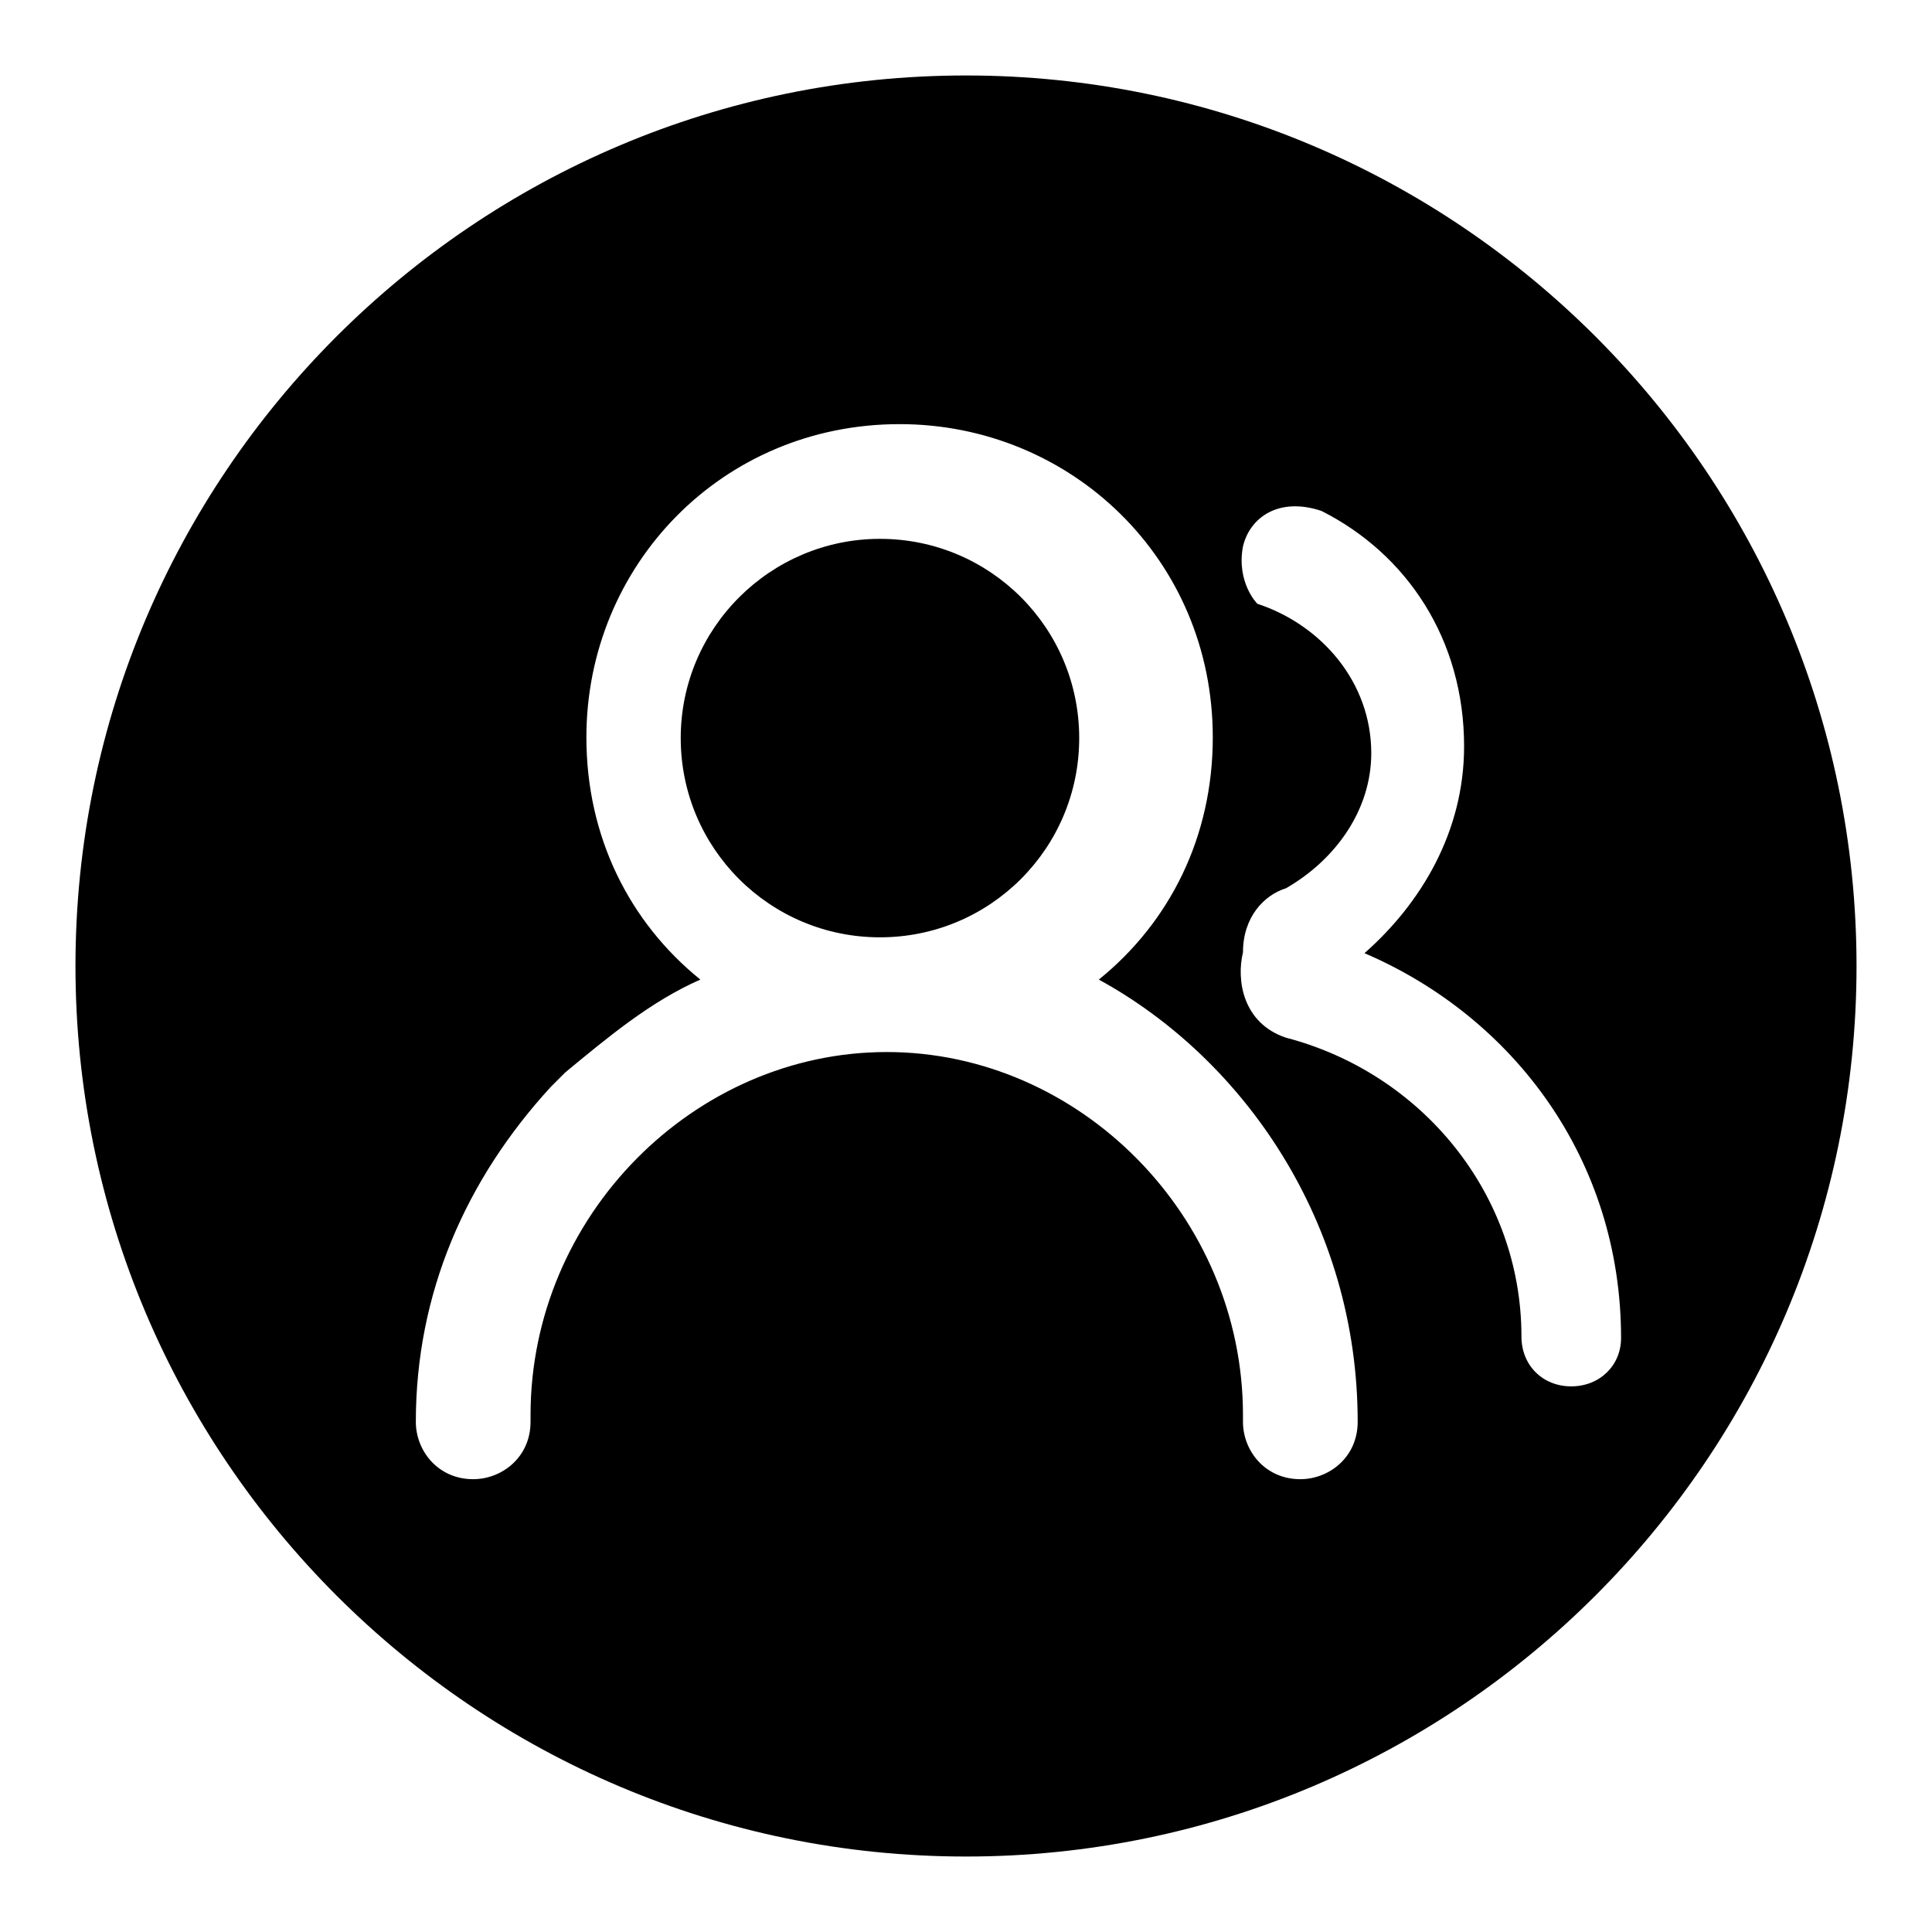<?xml version="1.0" encoding="utf-8"?>
<!-- Svg Vector Icons : http://www.onlinewebfonts.com/icon -->
<!DOCTYPE svg PUBLIC "-//W3C//DTD SVG 1.1//EN" "http://www.w3.org/Graphics/SVG/1.1/DTD/svg11.dtd">
<svg version="1.1" xmlns="http://www.w3.org/2000/svg" xmlns:xlink="http://www.w3.org/1999/xlink" x="0px" y="0px" viewBox="0 0 256 256" enable-background="new 0 0 256 256" xml:space="preserve">
<g><g><path fill="#000000" d="M90.2,97.8c0,14.6,11.8,26.4,26.4,26.4c14.6,0,26.4-11.8,26.4-26.4c0-14.6-11.8-26.4-26.4-26.4C102.1,71.4,90.2,83.2,90.2,97.8z"/><path fill="#000000" d="M128,10C62.9,10,10,62.9,10,128c0,65.1,52.9,118,118,118c65.1,0,118-52.9,118-118C246,62.9,193.1,10,128,10z M179.9,188.4c0,4.7-3.8,7.6-7.6,7.6c-4.7,0-7.6-3.8-7.6-7.6l0,0l0,0c0,0,0,0,0-0.9c0-26.4-21.7-48.1-47.2-48.1c-25.5,0-47.2,21.7-47.2,48.1c0,0,0,0,0,0.9l0,0l0,0c0,4.7-3.8,7.6-7.6,7.6c-4.7,0-7.6-3.8-7.6-7.6l0,0l0,0c0-17,6.6-32.1,17.9-44.4c0.9-0.9,0.9-0.9,1.9-1.9c5.7-4.7,11.3-9.4,17.9-12.3c-9.4-7.6-15.1-18.9-15.1-32.1c0-22.7,17.9-41.5,41.5-41.5c22.7,0,41.5,17.9,41.5,41.5c0,13.2-5.7,24.5-15.1,32.1C164.8,140.3,179.9,162,179.9,188.4L179.9,188.4C179.9,187.5,179.9,188.4,179.9,188.4z M208.2,183.7c-3.8,0-6.6-2.8-6.6-6.6l0,0c0-18.9-13.2-34.9-31.2-39.6c-5.7-1.9-6.6-7.6-5.7-11.3c0-4.7,2.8-7.6,5.7-8.5c6.6-3.8,11.3-10.4,11.3-17.9c0-9.4-6.6-17-15.1-19.8c0,0-2.8-2.8-1.9-7.6c0.9-3.8,4.7-6.6,10.4-4.7c11.3,5.7,18.9,17,18.9,31.2c0,11.3-5.7,20.8-13.2,27.4c19.8,8.5,34,27.4,34,51l0,0l0,0C214.8,180.9,212,183.7,208.2,183.7z"/></g></g>
</svg>